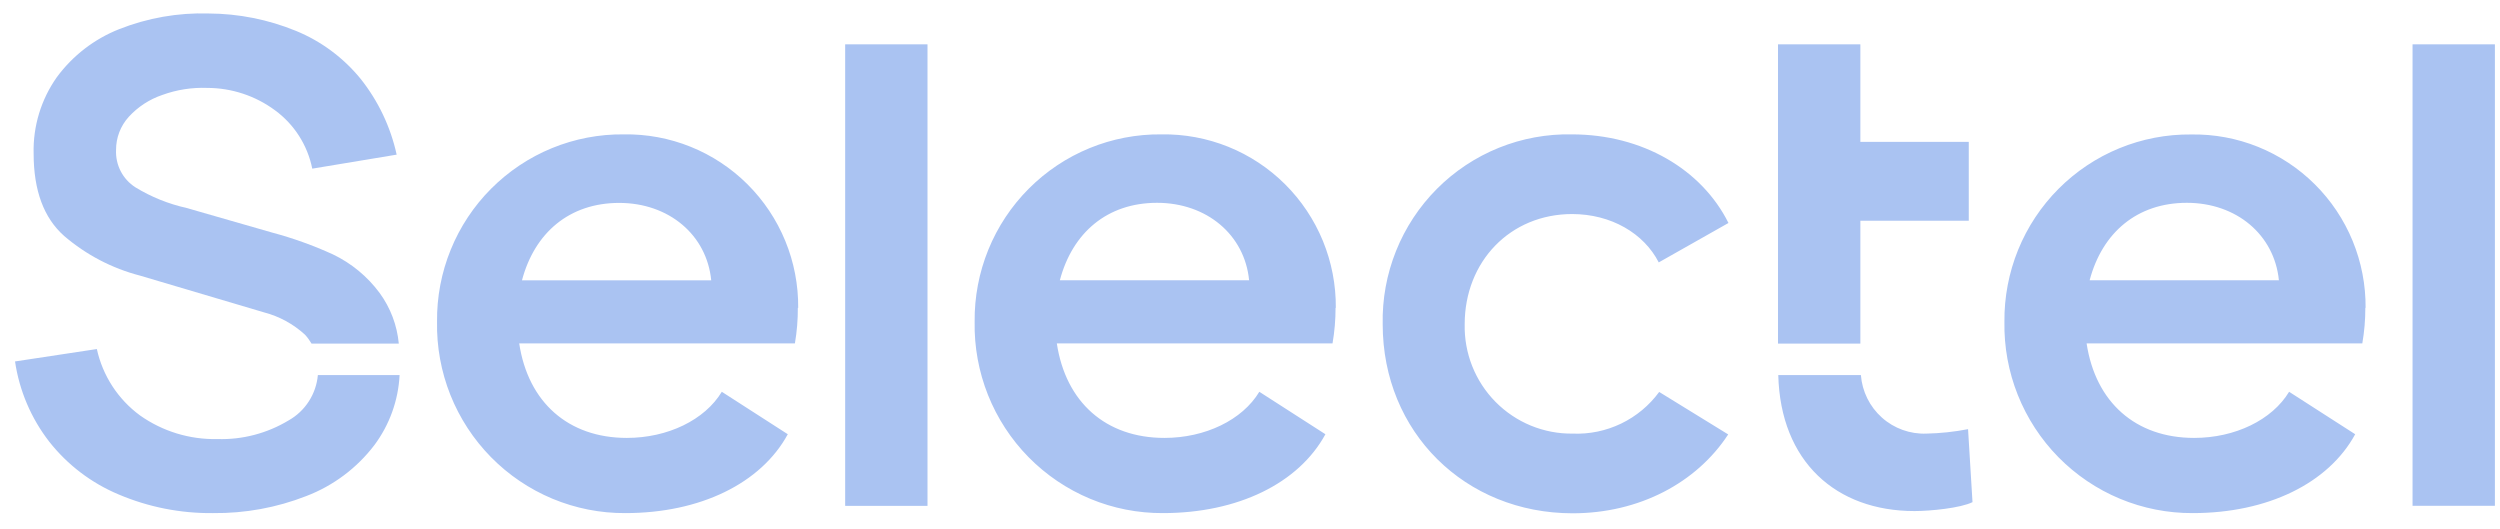 <svg width="104" height="22" viewBox="0 0 104 22" fill="none" xmlns="http://www.w3.org/2000/svg">
<g clip-path="url(#clip0_2314_7007)">
<path d="M81.871 17.853L82.056 20.889C81.56 21.137 80.295 21.26 79.644 21.26C76.381 21.26 74.068 19.207 73.976 15.604H77.413C77.466 16.284 77.779 16.918 78.288 17.372C78.796 17.826 79.46 18.064 80.14 18.038C80.721 18.026 81.3 17.964 81.871 17.853ZM35.159 21.045H38.584V1.845H35.159V21.045ZM65.393 8.904C67.028 8.904 68.386 9.71 69.004 10.916L71.904 9.276C70.794 7.049 68.326 5.59 65.393 5.59C64.353 5.568 63.319 5.758 62.354 6.147C61.389 6.536 60.513 7.117 59.777 7.855C59.042 8.593 58.463 9.472 58.075 10.44C57.687 11.408 57.498 12.445 57.52 13.488C57.52 17.979 60.949 21.353 65.422 21.353C68.193 21.353 70.579 20.083 71.893 18.072L69.022 16.305C68.609 16.868 68.065 17.32 67.438 17.622C66.81 17.924 66.118 18.067 65.422 18.038C64.827 18.046 64.236 17.932 63.685 17.706C63.134 17.479 62.634 17.143 62.215 16.719C61.795 16.294 61.466 15.789 61.245 15.234C61.025 14.679 60.918 14.085 60.931 13.488C60.931 10.89 62.814 8.904 65.407 8.904M33.205 12.809C33.213 11.854 33.031 10.906 32.668 10.023C32.306 9.14 31.77 8.338 31.094 7.665C30.418 6.993 29.615 6.462 28.731 6.106C27.848 5.75 26.902 5.574 25.95 5.59C24.927 5.579 23.912 5.773 22.964 6.161C22.016 6.549 21.156 7.123 20.432 7.849C19.708 8.575 19.136 9.438 18.75 10.389C18.363 11.339 18.17 12.358 18.181 13.384C18.162 14.426 18.351 15.461 18.736 16.429C19.122 17.396 19.697 18.277 20.426 19.018C21.156 19.76 22.026 20.348 22.985 20.748C23.945 21.147 24.974 21.351 26.013 21.345C29.132 21.345 31.662 20.106 32.772 18.064L30.027 16.298C29.317 17.474 27.774 18.217 26.076 18.217C23.638 18.217 21.969 16.732 21.599 14.286H33.068C33.152 13.796 33.193 13.299 33.19 12.802M21.714 11.662C22.239 9.68 23.689 8.441 25.758 8.441C27.826 8.441 29.402 9.773 29.587 11.662H21.714ZM55.57 12.809C55.578 11.854 55.395 10.906 55.033 10.023C54.67 9.14 54.135 8.338 53.459 7.665C52.783 6.993 51.98 6.462 51.096 6.106C50.212 5.75 49.267 5.574 48.315 5.59C47.291 5.579 46.276 5.773 45.329 6.161C44.381 6.549 43.52 7.123 42.797 7.849C42.073 8.575 41.501 9.438 41.114 10.389C40.728 11.339 40.534 12.358 40.545 13.384C40.526 14.426 40.715 15.462 41.1 16.429C41.486 17.397 42.06 18.278 42.79 19.02C43.52 19.761 44.39 20.349 45.35 20.749C46.309 21.148 47.339 21.351 48.378 21.345C51.496 21.345 54.027 20.106 55.137 18.064L52.388 16.298C51.681 17.474 50.135 18.217 48.441 18.217C45.999 18.217 44.334 16.732 43.964 14.286H55.433C55.518 13.796 55.56 13.299 55.559 12.802M44.09 11.658C44.615 9.676 46.065 8.437 48.133 8.437C50.202 8.437 51.778 9.769 51.963 11.658H44.09ZM98.409 12.809C98.416 11.854 98.233 10.907 97.871 10.024C97.508 9.141 96.973 8.34 96.297 7.668C95.621 6.995 94.817 6.466 93.934 6.109C93.051 5.753 92.105 5.578 91.154 5.594C90.13 5.583 89.115 5.778 88.168 6.166C87.221 6.554 86.36 7.128 85.637 7.853C84.913 8.579 84.341 9.443 83.954 10.393C83.568 11.343 83.374 12.361 83.384 13.388C83.366 14.43 83.555 15.464 83.941 16.431C84.327 17.398 84.902 18.279 85.631 19.02C86.361 19.761 87.231 20.349 88.19 20.748C89.149 21.147 90.178 21.35 91.216 21.345C94.332 21.345 96.866 20.106 97.976 18.064L95.227 16.298C94.517 17.474 92.974 18.217 91.276 18.217C88.838 18.217 87.173 16.732 86.803 14.286H98.272C98.357 13.796 98.399 13.299 98.398 12.802M86.929 11.658C87.454 9.676 88.904 8.437 90.972 8.437C93.04 8.437 94.613 9.769 94.802 11.658H86.929ZM100.362 21.041H103.788V1.845H100.362V21.041ZM12.006 17.489C11.114 18.027 10.086 18.297 9.046 18.265C7.895 18.291 6.765 17.947 5.824 17.281C4.91 16.611 4.272 15.629 4.029 14.52L0.625 15.036C0.805 16.254 1.296 17.405 2.05 18.376C2.809 19.339 3.8 20.092 4.928 20.566C6.174 21.096 7.516 21.361 8.868 21.345C10.193 21.359 11.508 21.119 12.742 20.636C13.865 20.207 14.847 19.472 15.576 18.514C16.205 17.669 16.57 16.656 16.623 15.604H13.223C13.188 15.993 13.059 16.369 12.847 16.697C12.635 17.026 12.346 17.298 12.006 17.489Z" fill="#AAC3F2"/>
<path d="M77.391 14.294H73.965V9.183V1.845H77.391V5.902H81.901V9.183H77.391V14.294ZM15.794 12.189C15.286 11.502 14.618 10.95 13.848 10.582C13.035 10.211 12.192 9.908 11.329 9.677L7.762 8.652C7.01 8.484 6.29 8.194 5.631 7.791C5.373 7.626 5.162 7.395 5.021 7.122C4.88 6.849 4.814 6.543 4.828 6.236C4.826 5.729 5.014 5.239 5.354 4.863C5.736 4.445 6.217 4.131 6.752 3.95C7.35 3.732 7.985 3.633 8.62 3.657C9.635 3.658 10.623 3.984 11.44 4.588C12.241 5.174 12.794 6.04 12.99 7.016L16.501 6.433C16.248 5.277 15.733 4.195 14.995 3.271C14.279 2.396 13.357 1.713 12.313 1.285C11.158 0.812 9.923 0.566 8.676 0.561C7.404 0.523 6.138 0.746 4.954 1.214C3.921 1.623 3.024 2.315 2.364 3.211C1.709 4.138 1.37 5.252 1.399 6.388C1.399 7.925 1.823 9.068 2.671 9.818C3.584 10.601 4.664 11.165 5.827 11.466L10.985 12.995C11.619 13.161 12.203 13.479 12.687 13.923C12.791 14.036 12.882 14.161 12.96 14.294H16.59C16.519 13.533 16.244 12.806 15.794 12.189Z" fill="#AAC3F2"/>
</g>
<defs>
<clipPath id="clip0_2314_7007">
<rect width="103.159" height="20.792" fill="white" transform="translate(0.625 0.561)"/>
</clipPath>
</defs>
</svg>
